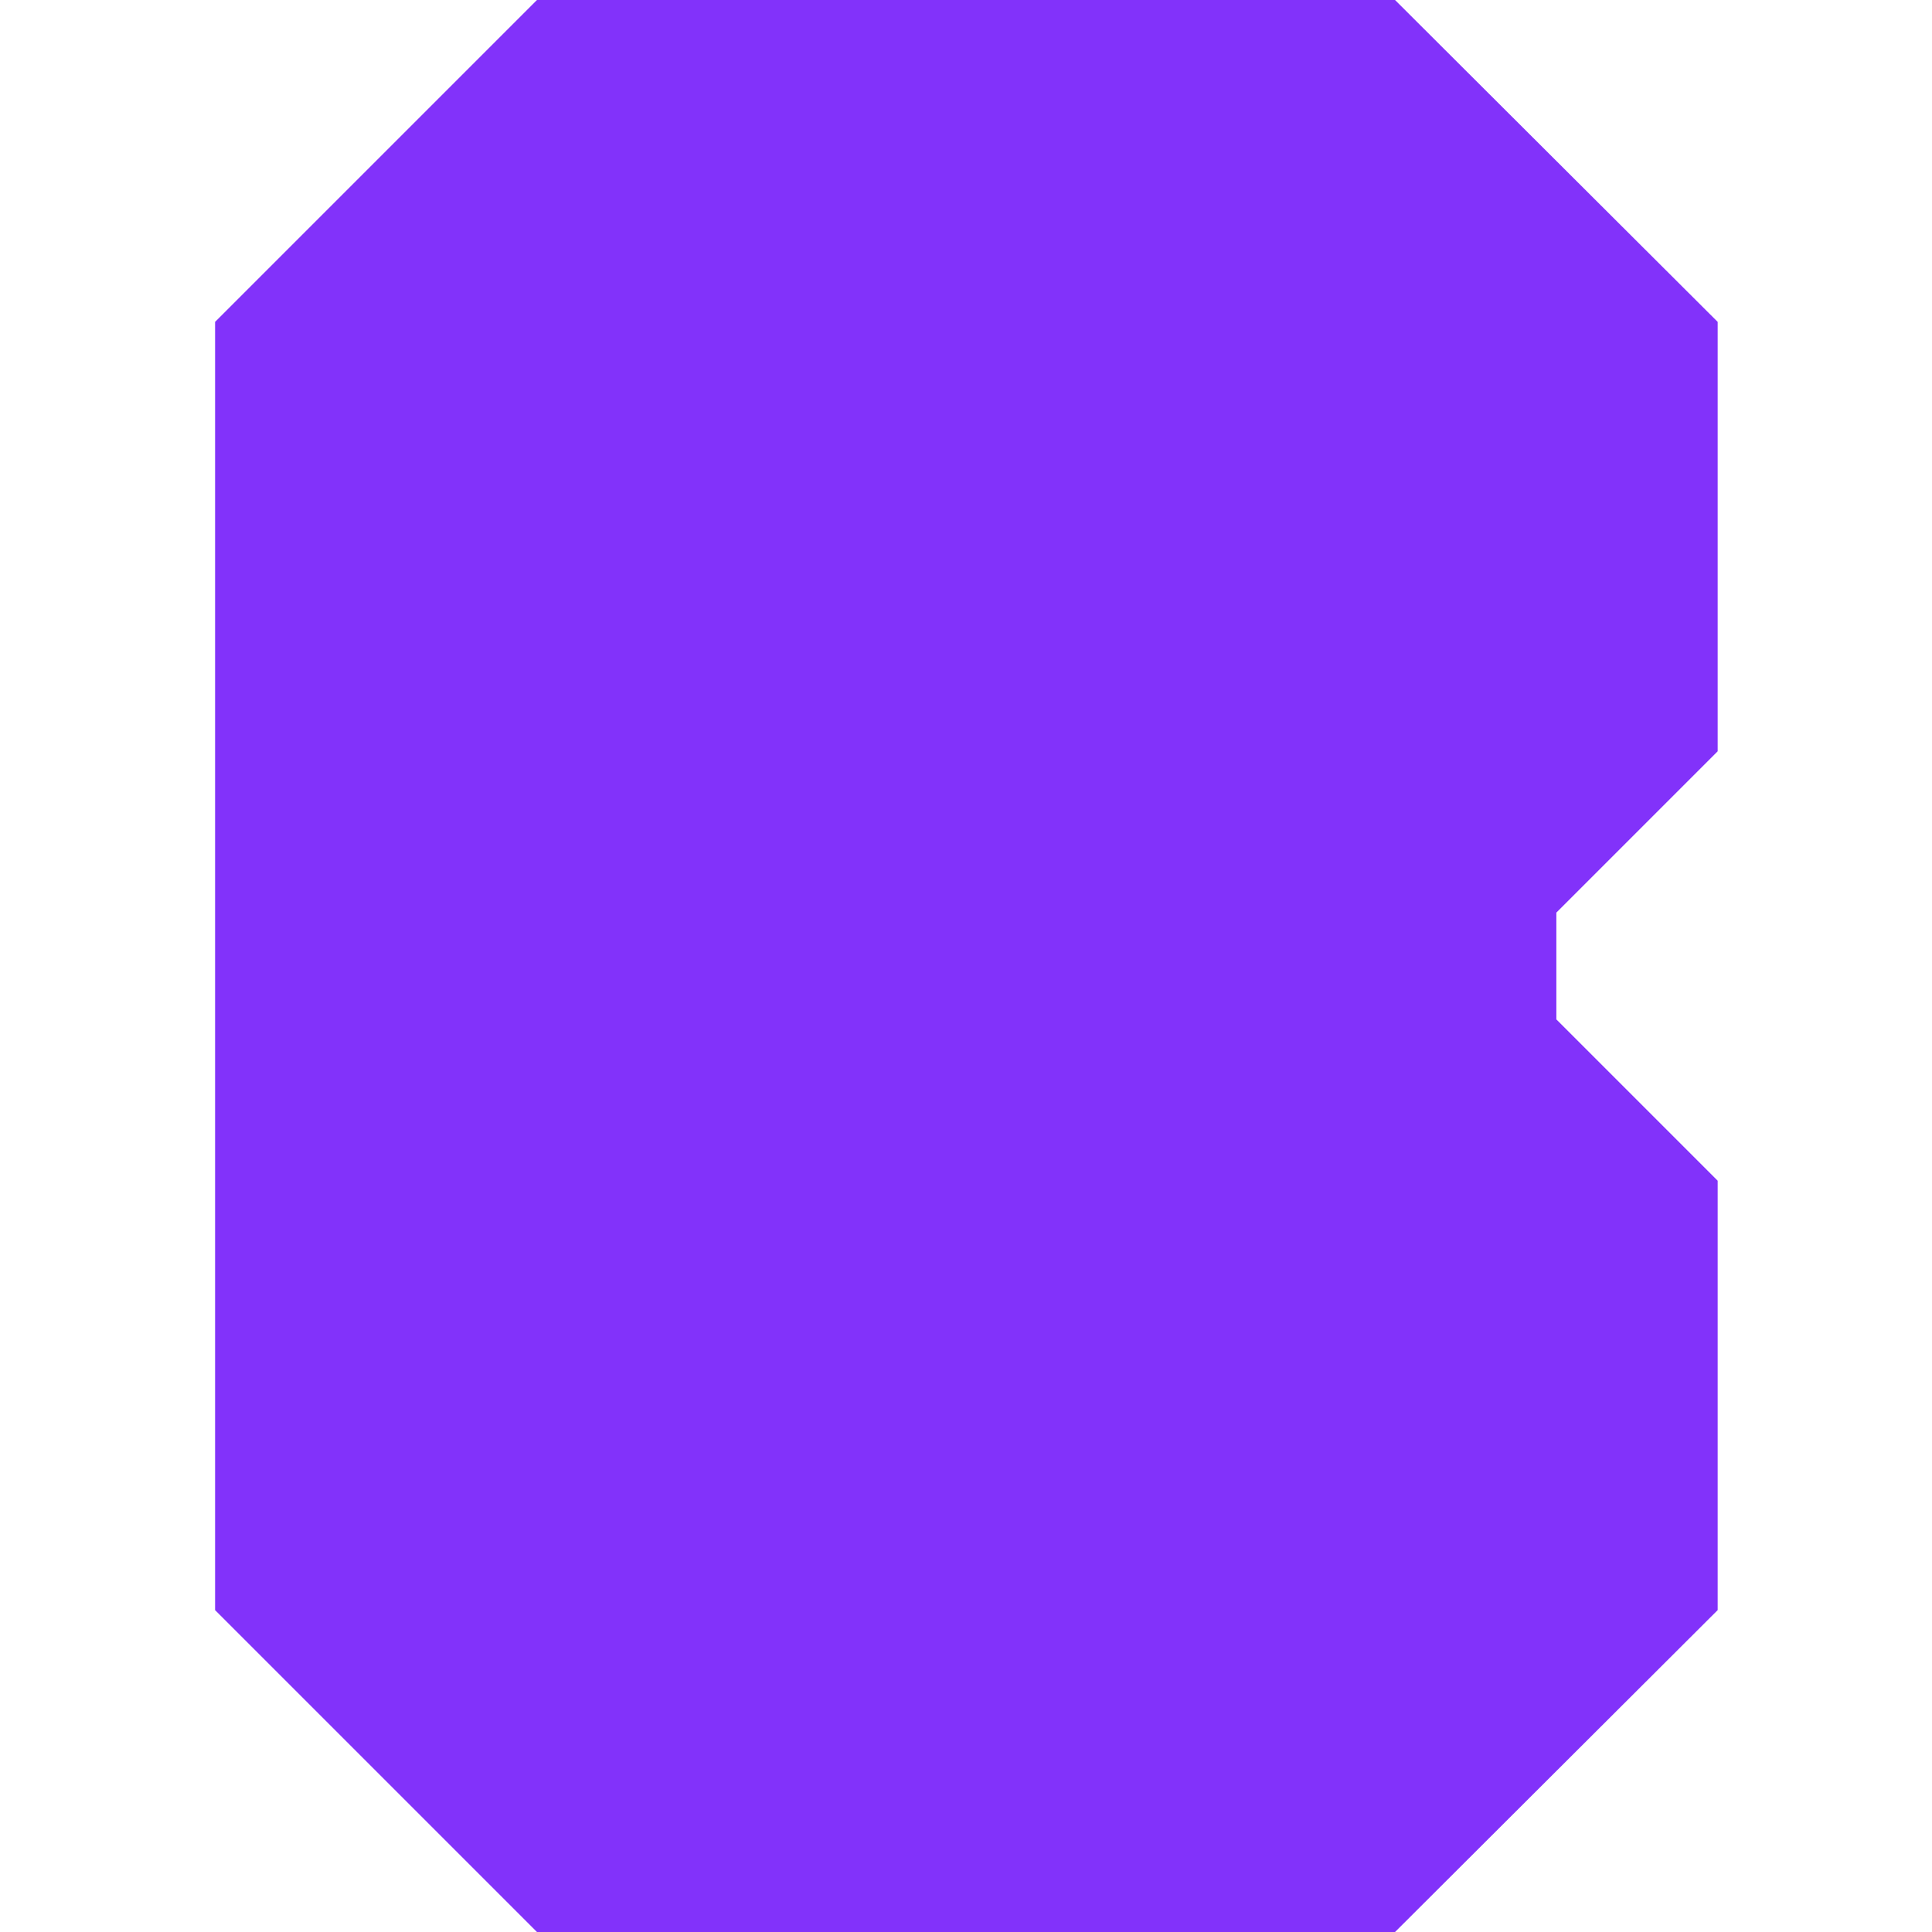 <svg xmlns="http://www.w3.org/2000/svg" version="1.1" xmlns:xlink="http://www.w3.org/1999/xlink" xmlns:svgjs="http://svgjs.dev/svgjs" width="255.1" height="255.1"><svg xmlns="http://www.w3.org/2000/svg" version="1.1" viewBox="0 0 255.1 255.1">
  <defs>
    <style>
      .cls-1 {
        fill: #8232fa;
      }
    </style>
  </defs>
  <!-- Generator: Adobe Illustrator 28.7.1, SVG Export Plug-In . SVG Version: 1.2.0 Build 142)  -->
  <g>
    <g id="SvgjsG1140">
      <polygon id="SvgjsPolygon1139" class="cls-1" points="70.9 0 28.4 42.5 28.4 212.6 70.9 255.1 184.2 255.1 226.8 212.6 226.8 155.9 205.5 134.6 205.5 120.5 226.8 99.2 226.8 42.5 184.2 0 70.9 0"></polygon>
    </g>
  </g>
</svg><style>@media (prefers-color-scheme: light) { :root { filter: none; } }
@media (prefers-color-scheme: dark) { :root { filter: contrast(1) brightness(1.1); } }
</style></svg>
